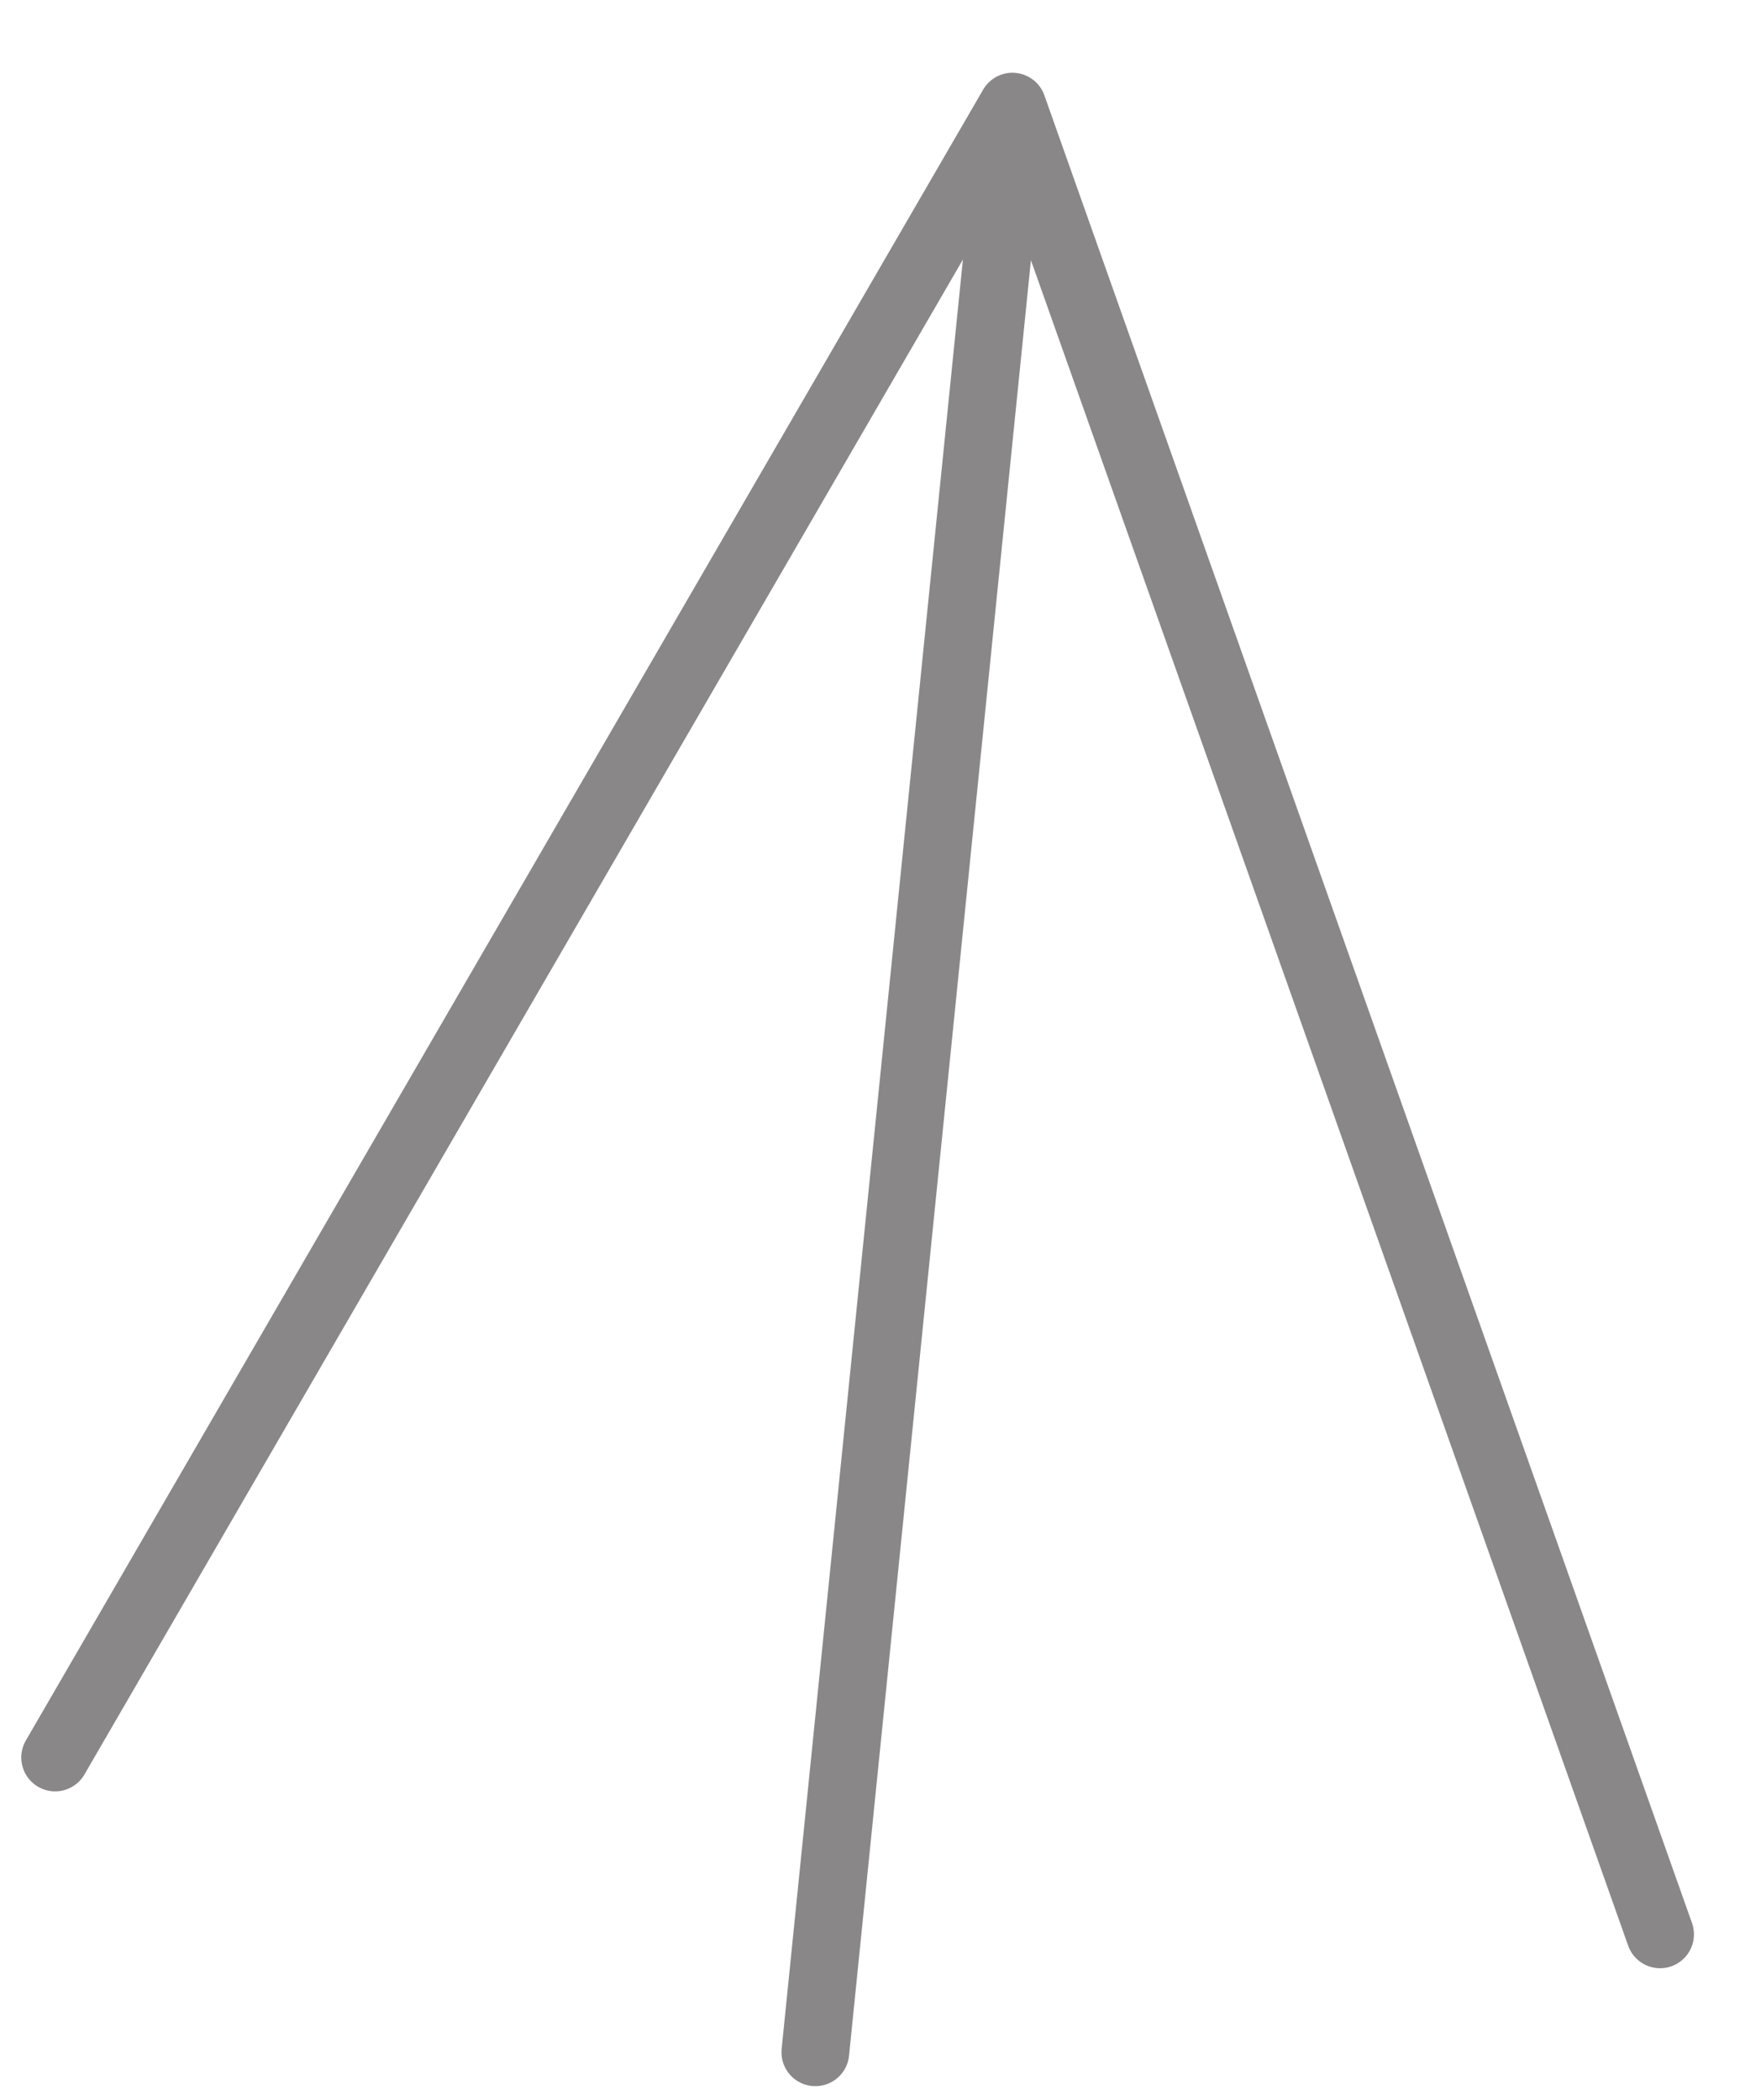 <svg width="26" height="31" viewBox="0 0 26 31" fill="none" xmlns="http://www.w3.org/2000/svg">
<path d="M24.51 28.557L14.948 1.574M14.948 1.574L12.038 30.298M14.948 1.574L0.814 25.946" stroke="#898787" stroke-linecap="round"/>
</svg>
